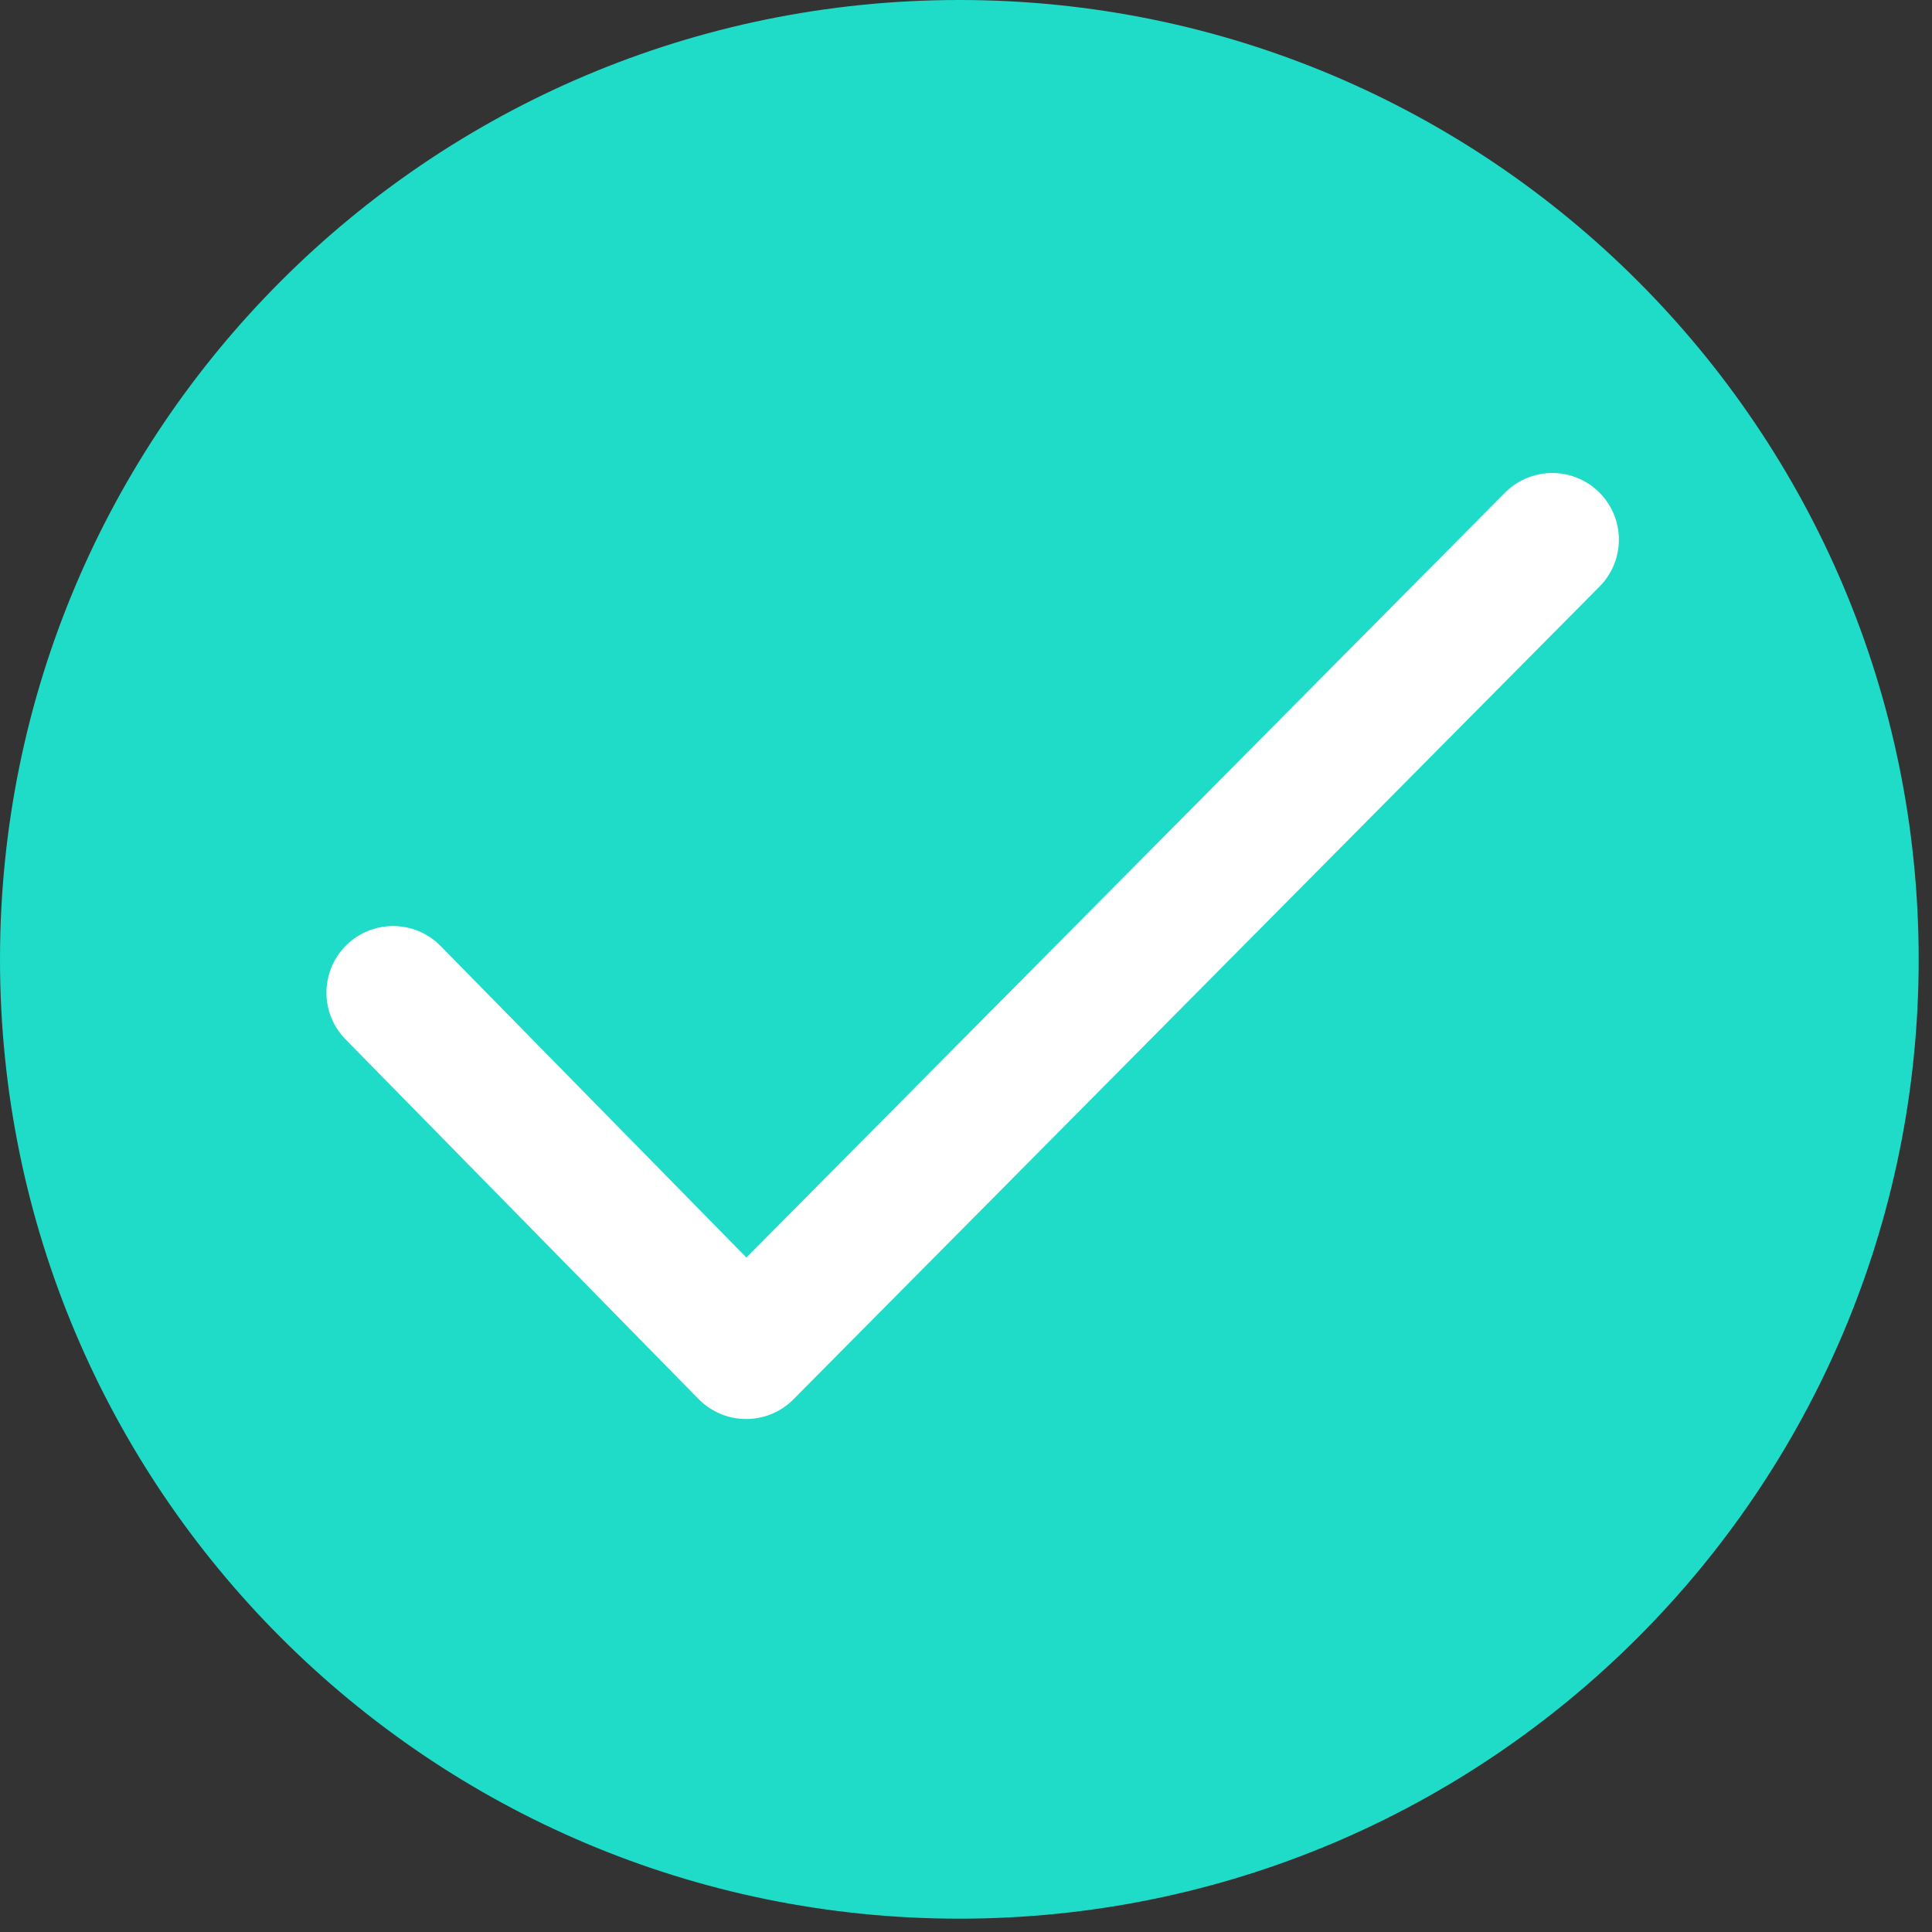 <?xml version="1.0" encoding="UTF-8"?> <svg xmlns="http://www.w3.org/2000/svg" width="29" height="29" viewBox="0 0 29 29" fill="none"><rect x="0" y="0" width="29" height="29" fill="#333333" stroke="none"/><g clip-path="url(#clip0)"><path d="M14.4 28.8C22.353 28.8 28.8 22.353 28.8 14.4C28.8 6.447 22.353 0 14.4 0C6.447 0 0 6.447 0 14.4C0 22.353 6.447 28.8 14.4 28.8Z" fill="#1EDCC8"></path><path d="M23.3 8.1L11.2 20.3L5.9 14.9" stroke="white" stroke-width="2" stroke-miterlimit="10" stroke-linecap="round" stroke-linejoin="round"></path></g><defs><clipPath id="clip0"><rect width="28.8" height="28.8" fill="white"></rect></clipPath></defs></svg> 